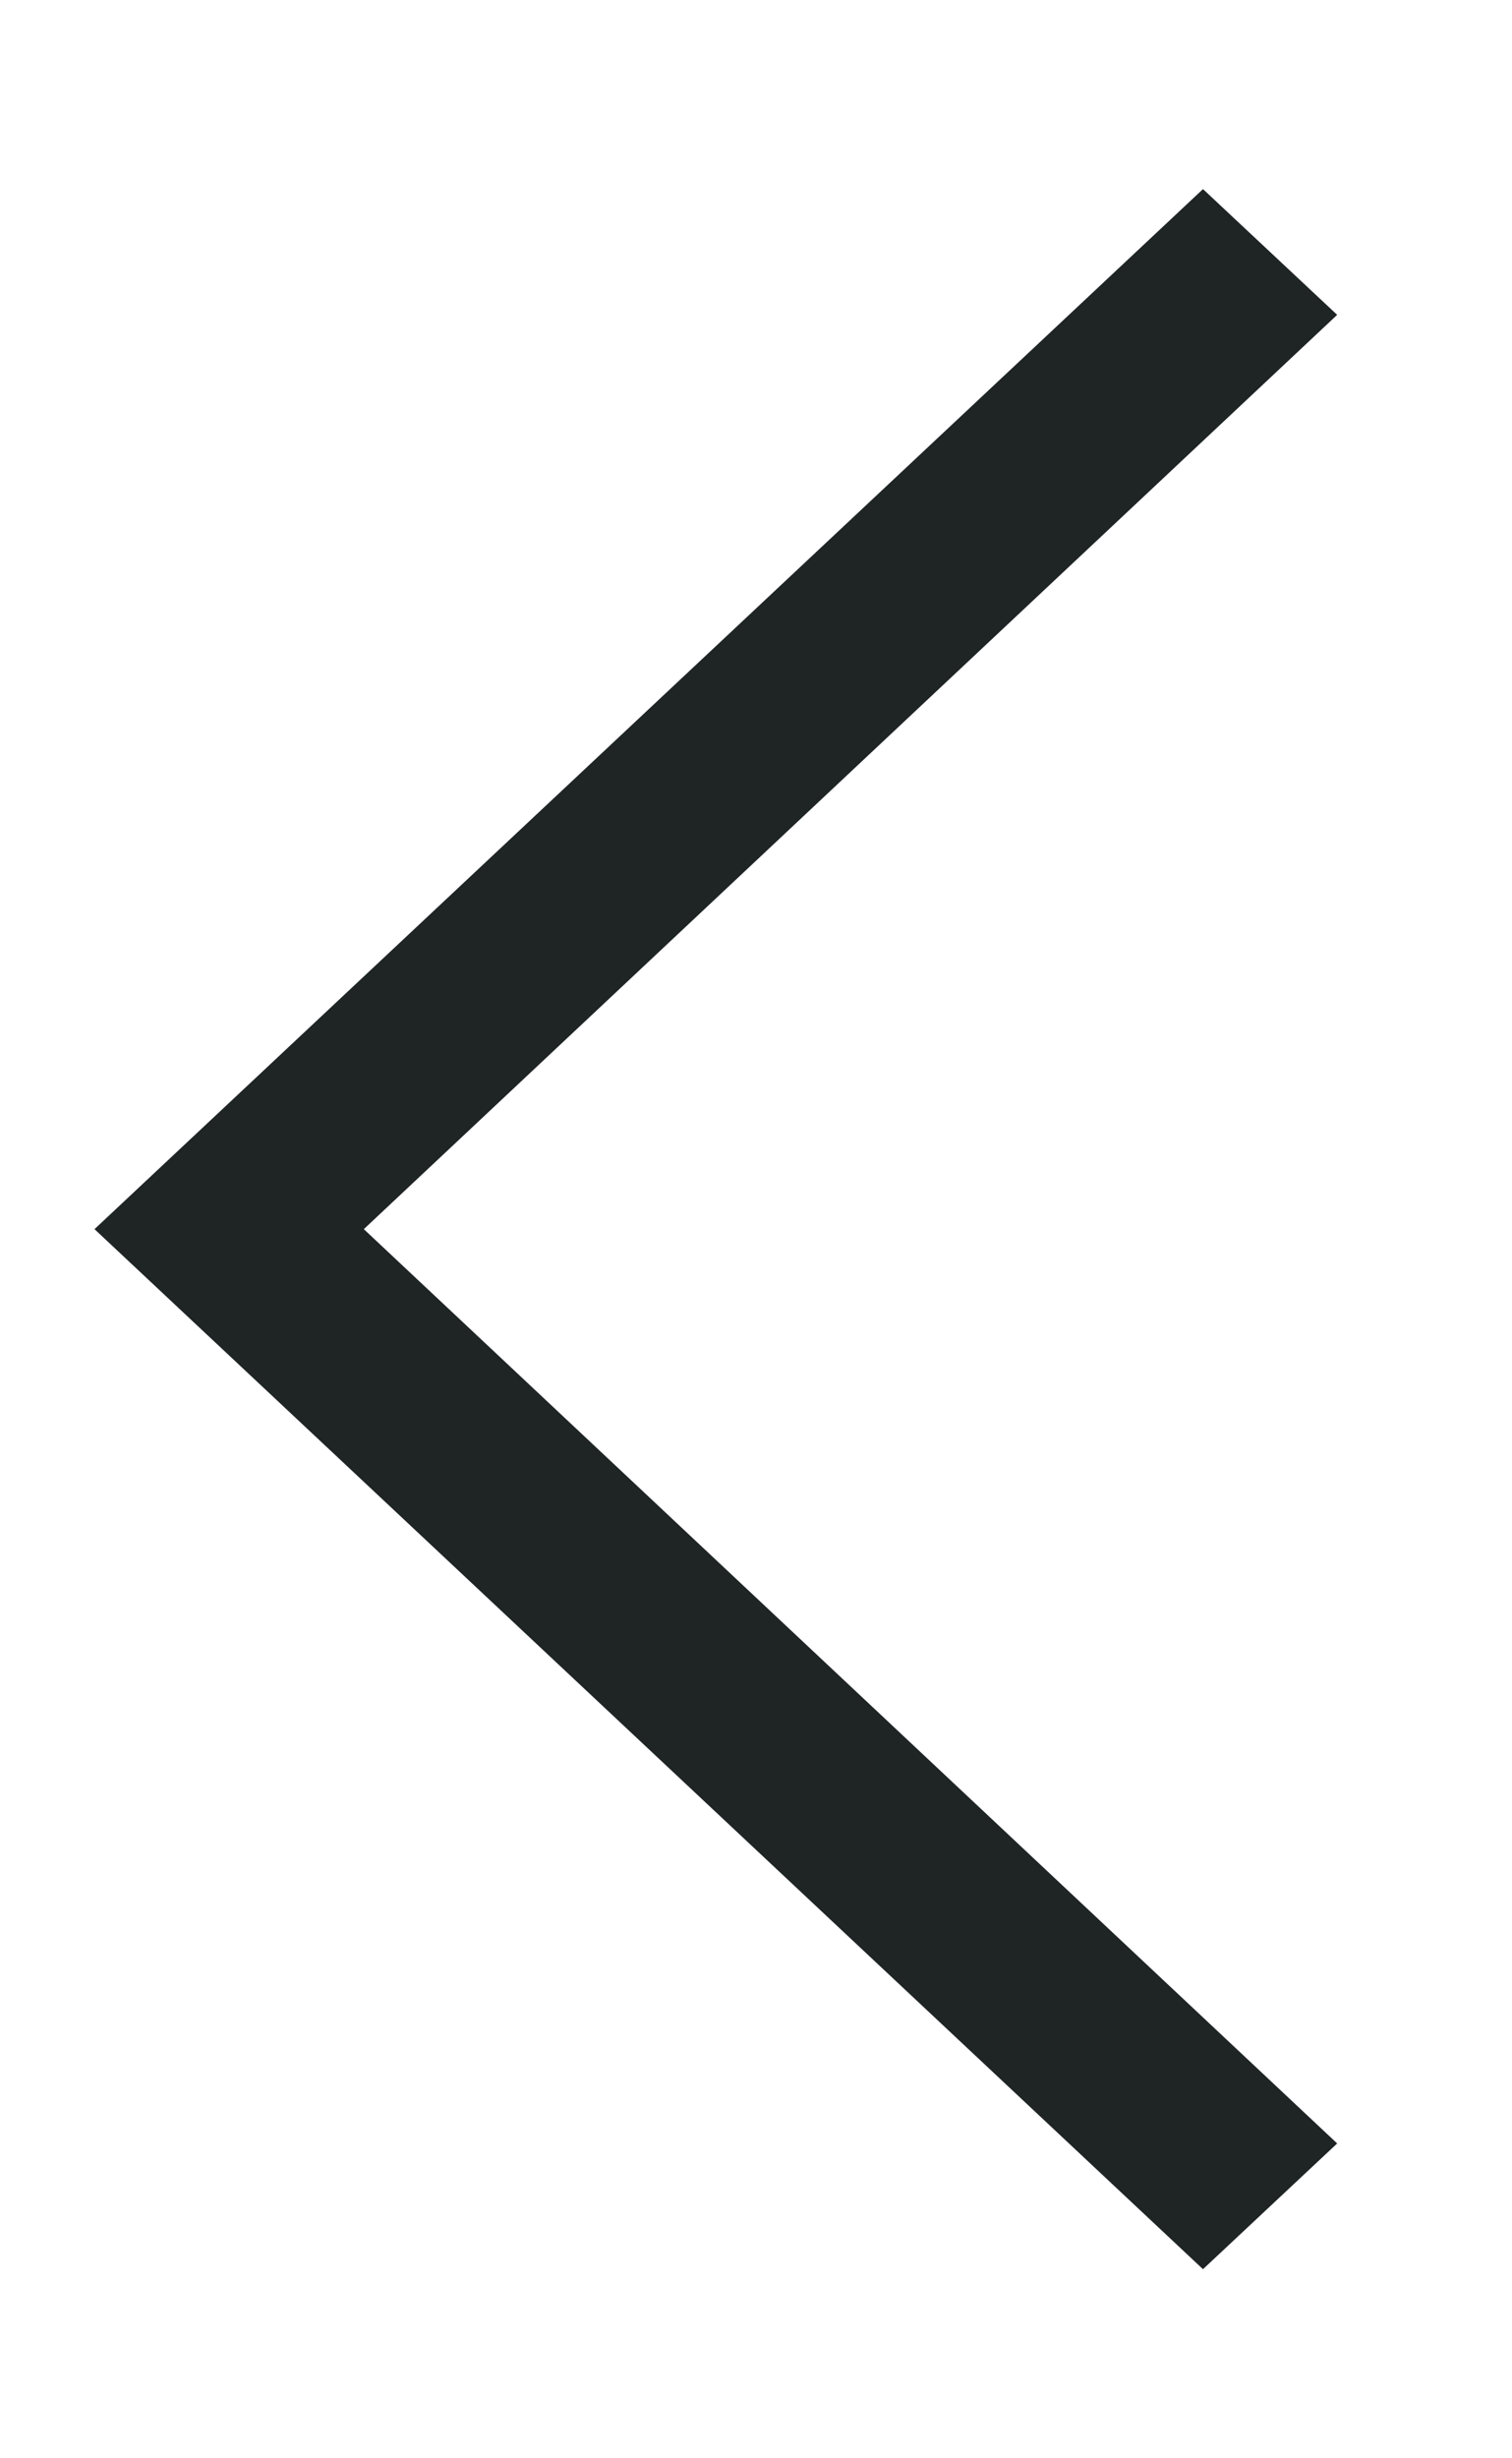 <svg xmlns="http://www.w3.org/2000/svg" xmlns:xlink="http://www.w3.org/1999/xlink" width="16" height="26" viewBox="0 0 16 26"><defs><path id="a" d="M1921.15 5061.33l-1.42-1.33-11.73 11 11.73 11 1.42-1.33-10.3-9.67z"/></defs><g transform="translate(-1907 -5058)"><use fill="#1f2425" xlink:href="#a"/></g></svg>